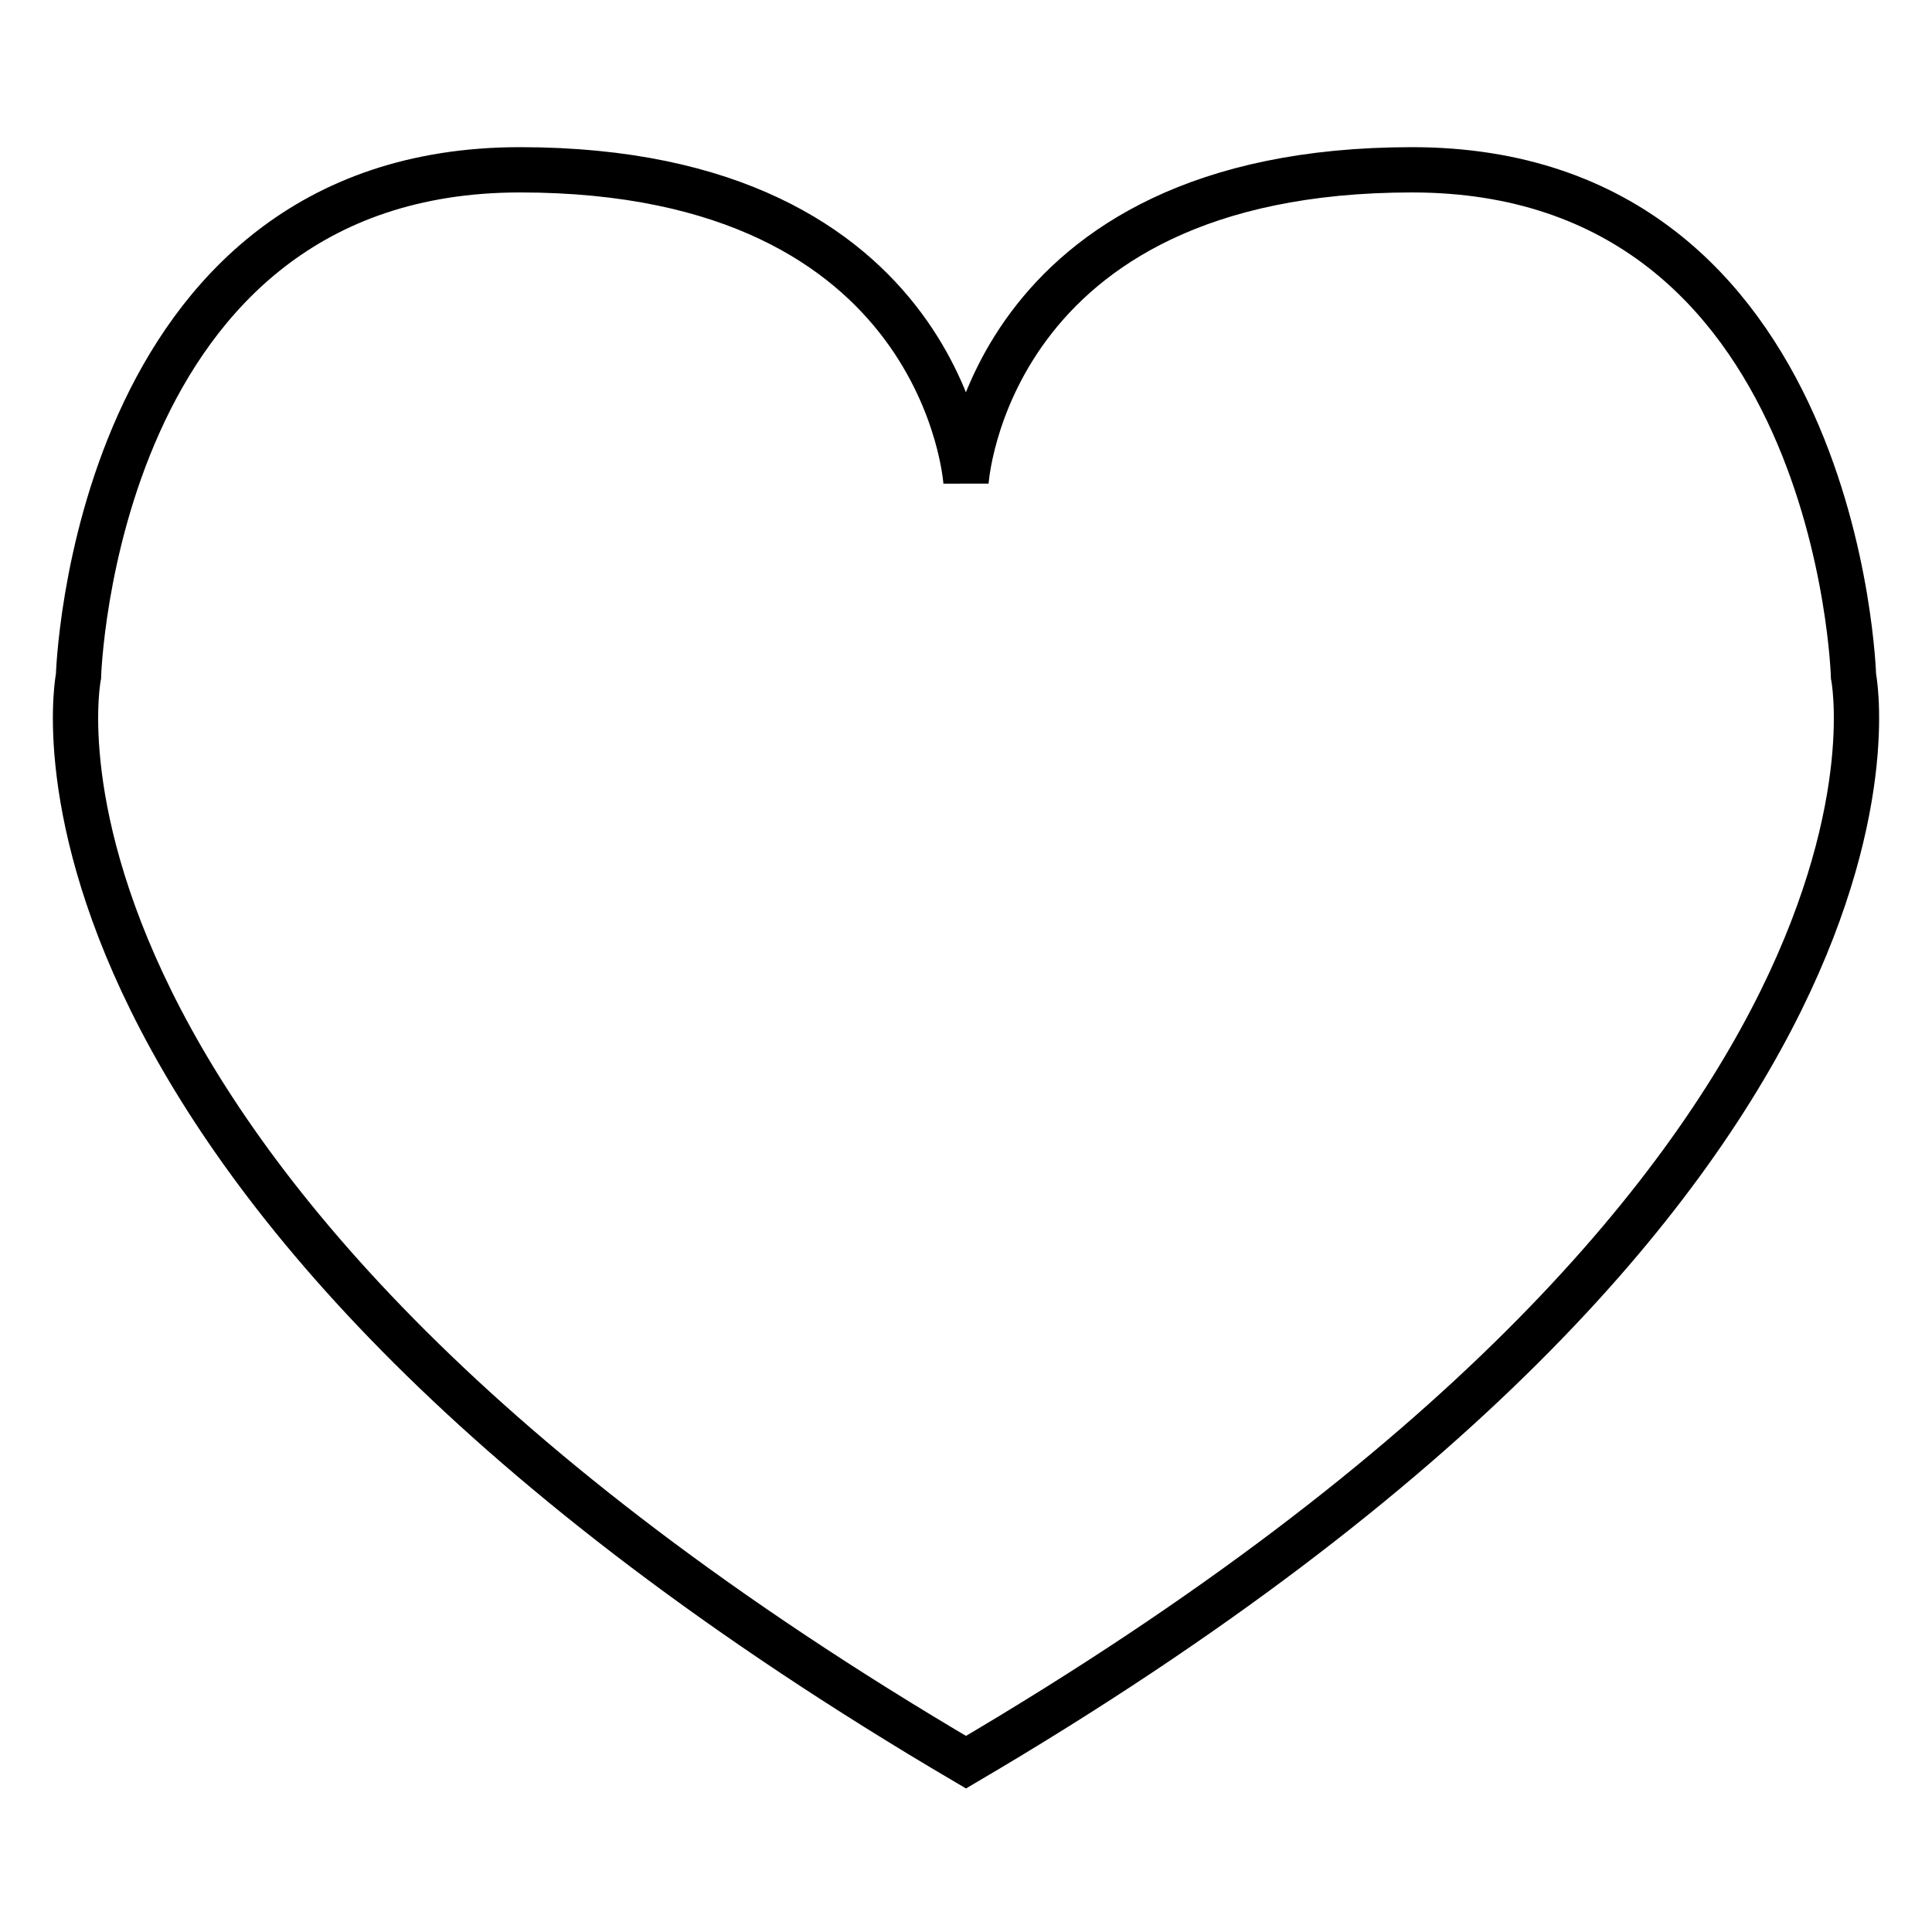 <?xml version="1.0" encoding="utf-8"?>
<!-- Svg Vector Icons : http://www.onlinewebfonts.com/icon -->
<!DOCTYPE svg PUBLIC "-//W3C//DTD SVG 1.1//EN" "http://www.w3.org/Graphics/SVG/1.1/DTD/svg11.dtd">
<svg version="1.1" xmlns="http://www.w3.org/2000/svg" xmlns:xlink="http://www.w3.org/1999/xlink" x="0px" y="0px" viewBox="0 0 256 256" enable-background="new 0 0 256 256" xml:space="preserve">
<g> <path stroke-width="6" fill-opacity="0" stroke="#000000"  d="M128,233.5C259.1,156.4,245.6,89.6,245.6,89.6s-1.9-67.1-58.5-67.1c-56.6,0-59.1,41.4-59.1,41.4 s-2.6-41.4-59.1-41.4c-56.6,0-58.5,67.1-58.5,67.1S-3.1,156.4,128,233.5z"/></g>
</svg>
